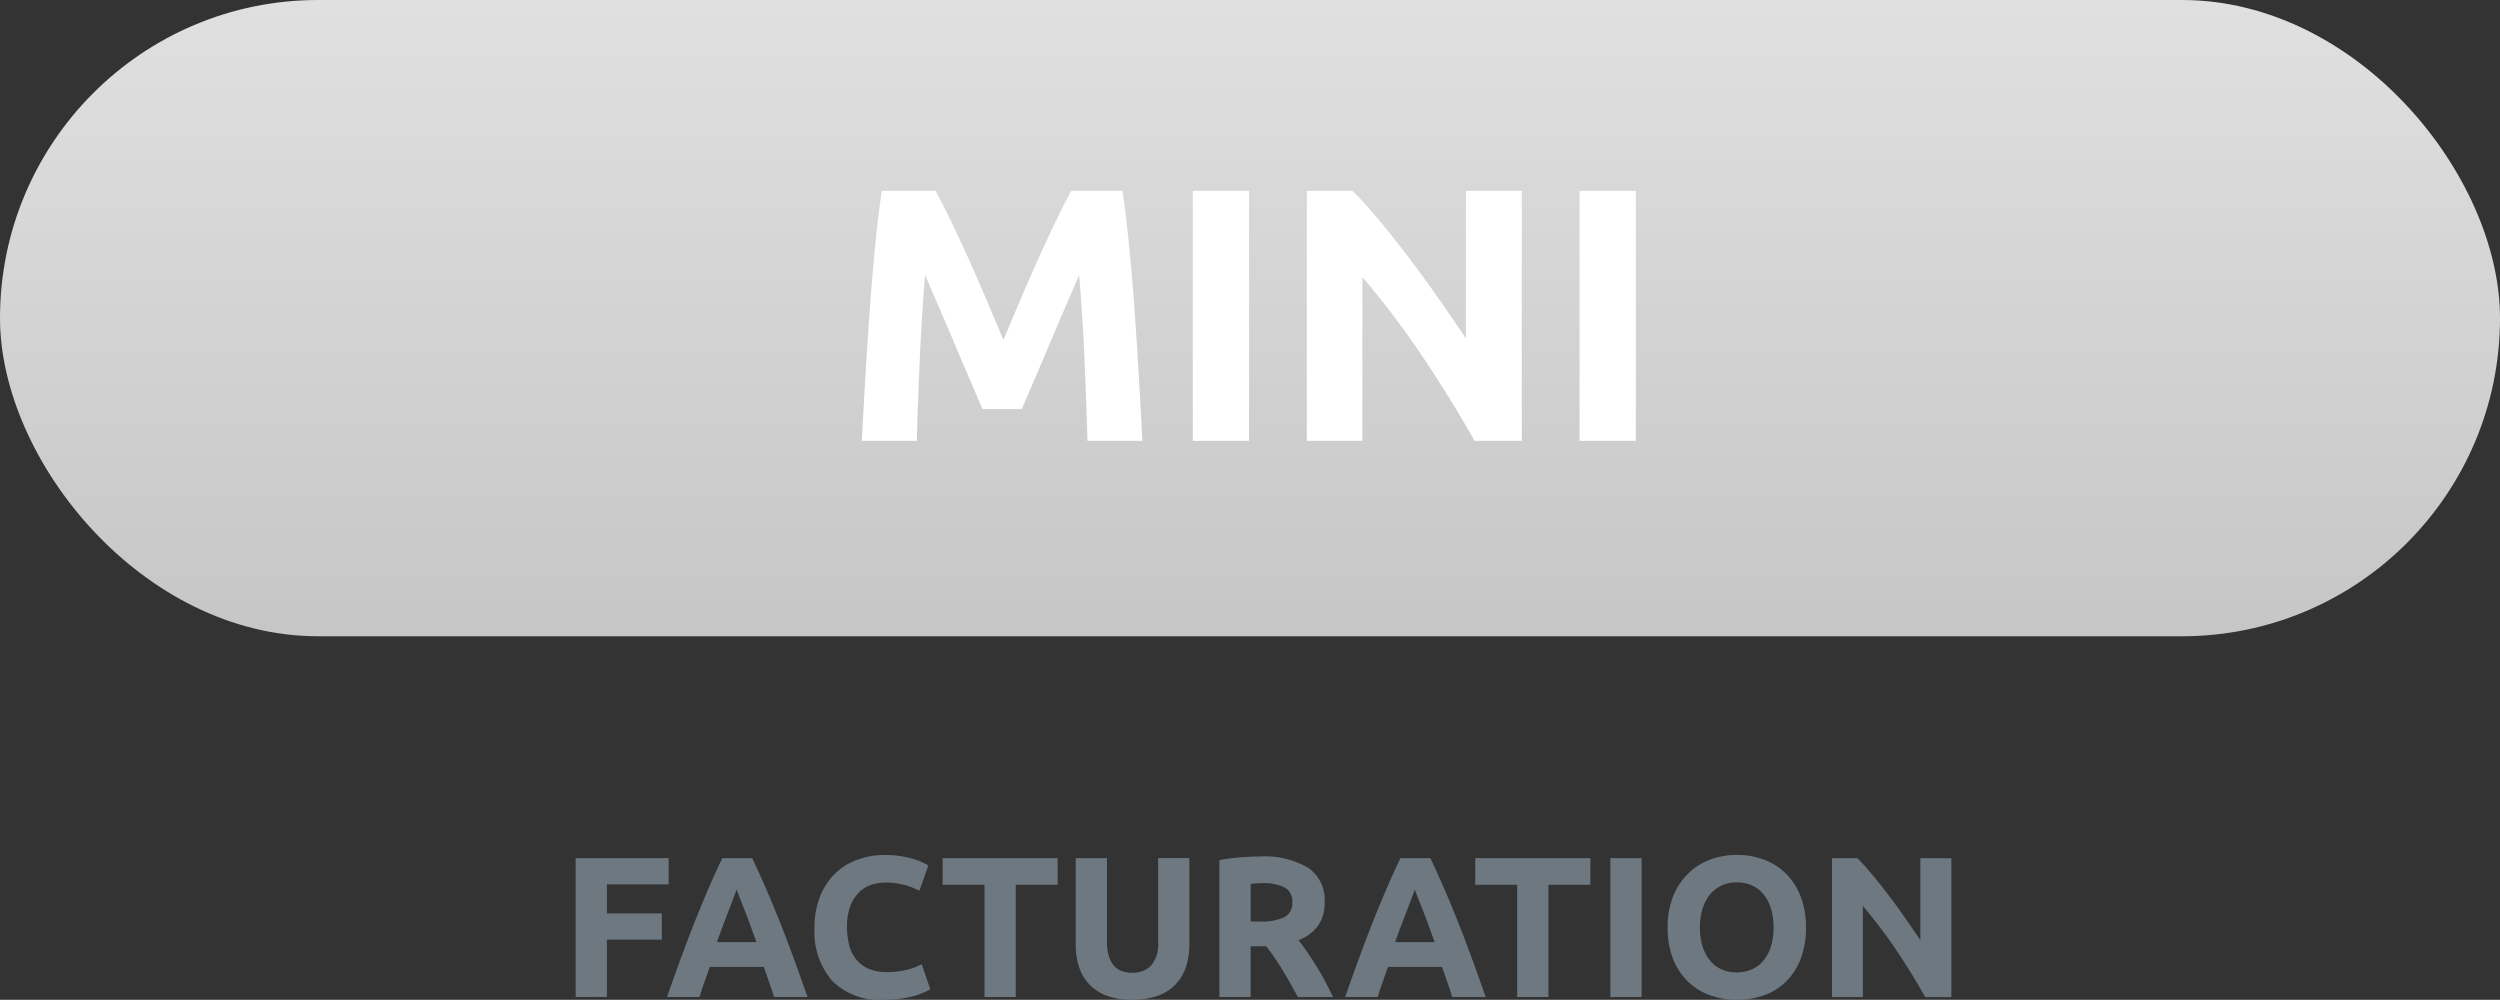 <svg xmlns="http://www.w3.org/2000/svg" xmlns:xlink="http://www.w3.org/1999/xlink" width="209.54" height="83.799" viewBox="0 0 209.54 83.799">
  <rect x="0" y="0" width="209.54" height="83.799" fill="#333333" stroke="none"/>
  <defs>
    <linearGradient id="linear-gradient" x1="0.5" x2="0.5" y2="1" gradientUnits="objectBoundingBox">
      <stop offset="0" stop-color="#e0e0e0"/>
      <stop offset="1" stop-color="#c6c6c6"/>
    </linearGradient>
  </defs>
  <g id="bt_MINI" data-name="bt MINI" transform="translate(0 -73.551)">
    <rect id="pack-svg-MINI" width="209.54" height="53.33" rx="26.665" transform="translate(0 73.551)" fill="url(#linear-gradient)"/>
    <path id="Tracé_9596" data-name="Tracé 9596" d="M-71.772-49.9q.544,1,1.255,2.464t1.481,3.175q.771,1.708,1.527,3.492l1.421,3.356,1.421-3.356q.756-1.784,1.527-3.492t1.481-3.175Q-60.948-48.9-60.4-49.9h4.293q.3,2.086.559,4.671t.454,5.382q.2,2.8.363,5.608t.287,5.291h-4.6Q-59.134-32-59.285-35.6t-.454-7.256q-.544,1.27-1.209,2.812t-1.315,3.084q-.65,1.542-1.255,2.948t-1.028,2.4h-3.3q-.423-1-1.028-2.4t-1.255-2.948q-.65-1.542-1.315-3.084t-1.209-2.812q-.3,3.658-.454,7.256t-.242,6.652h-4.6q.121-2.479.287-5.291t.363-5.608q.2-2.8.454-5.382t.559-4.671Zm21.557,0H-45.5v20.952h-4.717ZM-26.6-28.944q-2.026-3.6-4.384-7.105a72.206,72.206,0,0,0-5.019-6.621v13.726h-4.656V-49.9h3.84q1,1,2.207,2.449t2.464,3.1q1.255,1.648,2.494,3.416t2.328,3.4V-49.9h4.686v20.952ZM-17.8-49.9h4.717v20.952H-17.8Z" transform="translate(150.191 139.448)" fill="#fff"/>
    <path id="Tracé_9595" data-name="Tracé 9595" d="M-142.1-16.451v-11.64h7.794v2.2h-5.173v2.436h4.6v2.2h-4.6v4.8Zm16.629,0q-.185-.6-.412-1.243t-.445-1.277h-4.535q-.218.638-.445,1.277t-.412,1.243h-2.721q.655-1.881,1.243-3.477t1.151-3.007q.563-1.411,1.109-2.679t1.134-2.478h2.5q.571,1.209,1.125,2.478t1.117,2.679q.563,1.411,1.151,3.007t1.243,3.477Zm-3.141-9q-.084.252-.252.689l-.386,1.008q-.218.571-.479,1.26t-.529,1.445h3.309q-.269-.756-.521-1.445t-.479-1.26q-.227-.571-.395-1.008T-128.612-25.454Zm12.346,9.238a5.657,5.657,0,0,1-4.325-1.579,6.293,6.293,0,0,1-1.487-4.485,6.9,6.9,0,0,1,.454-2.578,5.555,5.555,0,0,1,1.243-1.915,5.2,5.2,0,0,1,1.881-1.184,6.786,6.786,0,0,1,2.368-.4,7.591,7.591,0,0,1,1.344.109A8.711,8.711,0,0,1-113.73-28a5.221,5.221,0,0,1,.756.294q.3.151.437.235l-.756,2.116a6.341,6.341,0,0,0-1.251-.487,5.971,5.971,0,0,0-1.621-.2,3.58,3.58,0,0,0-1.184.2,2.678,2.678,0,0,0-1.025.647,3.222,3.222,0,0,0-.714,1.151,4.827,4.827,0,0,0-.269,1.713,6.115,6.115,0,0,0,.176,1.5,3.189,3.189,0,0,0,.571,1.2,2.742,2.742,0,0,0,1.033.8,3.676,3.676,0,0,0,1.545.294,7.041,7.041,0,0,0,1.025-.067,7.608,7.608,0,0,0,.806-.16,4.233,4.233,0,0,0,.621-.21q.269-.118.487-.218l.722,2.1a6.139,6.139,0,0,1-1.562.6A9.1,9.1,0,0,1-116.267-16.216ZM-101.7-28.091v2.234h-3.511v9.406h-2.62v-9.406h-3.511v-2.234Zm6.232,11.875a5.863,5.863,0,0,1-2.116-.344,3.942,3.942,0,0,1-1.47-.957,3.824,3.824,0,0,1-.857-1.461,6,6,0,0,1-.277-1.873v-7.239h2.62v7.021a3.95,3.95,0,0,0,.16,1.2,2.213,2.213,0,0,0,.437.806,1.559,1.559,0,0,0,.672.445,2.669,2.669,0,0,0,.865.134,2.118,2.118,0,0,0,1.554-.588,2.743,2.743,0,0,0,.6-2v-7.021h2.62v7.239a5.919,5.919,0,0,1-.286,1.881,3.85,3.85,0,0,1-.873,1.47,3.917,3.917,0,0,1-1.495.949A6.192,6.192,0,0,1-95.472-16.216Zm10.733-12.01a7.214,7.214,0,0,1,4.014.932,3.24,3.24,0,0,1,1.394,2.9,3.275,3.275,0,0,1-.563,1.99,3.706,3.706,0,0,1-1.621,1.2q.353.437.739,1t.764,1.176q.378.613.731,1.277t.655,1.3h-2.939l-.647-1.159q-.328-.588-.672-1.142t-.68-1.05q-.336-.5-.672-.9h-1.293v4.25h-2.62V-27.923a14.855,14.855,0,0,1,1.772-.235Q-85.461-28.226-84.739-28.226Zm.151,2.234q-.286,0-.512.017l-.428.034v3.158h.739a4.463,4.463,0,0,0,2.116-.37,1.336,1.336,0,0,0,.638-1.26,1.281,1.281,0,0,0-.647-1.218A4,4,0,0,0-84.588-25.992Zm15.957,9.541q-.185-.6-.412-1.243t-.445-1.277h-4.535q-.218.638-.445,1.277t-.412,1.243H-77.6q.655-1.881,1.243-3.477t1.151-3.007q.563-1.411,1.109-2.679t1.134-2.478h2.5q.571,1.209,1.125,2.478t1.117,2.679q.563,1.411,1.151,3.007t1.243,3.477Zm-3.141-9q-.084.252-.252.689l-.386,1.008q-.218.571-.479,1.26t-.529,1.445h3.309q-.269-.756-.521-1.445t-.479-1.26q-.227-.571-.395-1.008T-71.772-25.454Zm14.714-2.637v2.234h-3.511v9.406h-2.62v-9.406H-66.7v-2.234Zm1.68,0h2.62v11.64h-2.62Zm7.508,5.812a5.29,5.29,0,0,0,.21,1.545,3.53,3.53,0,0,0,.6,1.184,2.676,2.676,0,0,0,.966.764,3.043,3.043,0,0,0,1.31.269,3.058,3.058,0,0,0,1.3-.269,2.658,2.658,0,0,0,.974-.764,3.53,3.53,0,0,0,.6-1.184,5.291,5.291,0,0,0,.21-1.545,5.376,5.376,0,0,0-.21-1.554,3.52,3.52,0,0,0-.6-1.193,2.658,2.658,0,0,0-.974-.764,3.058,3.058,0,0,0-1.3-.269,2.965,2.965,0,0,0-1.31.277,2.76,2.76,0,0,0-.966.773,3.52,3.52,0,0,0-.6,1.193A5.313,5.313,0,0,0-47.87-22.28Zm8.886,0a7.163,7.163,0,0,1-.445,2.629,5.405,5.405,0,0,1-1.218,1.9A5,5,0,0,1-42.487-16.6a6.682,6.682,0,0,1-2.293.386A6.512,6.512,0,0,1-47.03-16.6a5.175,5.175,0,0,1-1.848-1.151,5.38,5.38,0,0,1-1.243-1.9,7.044,7.044,0,0,1-.454-2.629,6.82,6.82,0,0,1,.47-2.629,5.6,5.6,0,0,1,1.268-1.906,5.215,5.215,0,0,1,1.848-1.159,6.344,6.344,0,0,1,2.209-.386,6.512,6.512,0,0,1,2.251.386,5.118,5.118,0,0,1,1.848,1.159,5.467,5.467,0,0,1,1.243,1.906A7.044,7.044,0,0,1-38.984-22.28Zm9.994,5.828q-1.125-2-2.436-3.947a40.114,40.114,0,0,0-2.788-3.678v7.626H-36.8v-11.64h2.133q.554.554,1.226,1.361t1.369,1.722q.7.915,1.386,1.9t1.293,1.89v-6.87h2.6v11.64Z" transform="translate(190.349 173.566)" fill="#6d7881"/>
  </g>
</svg>
